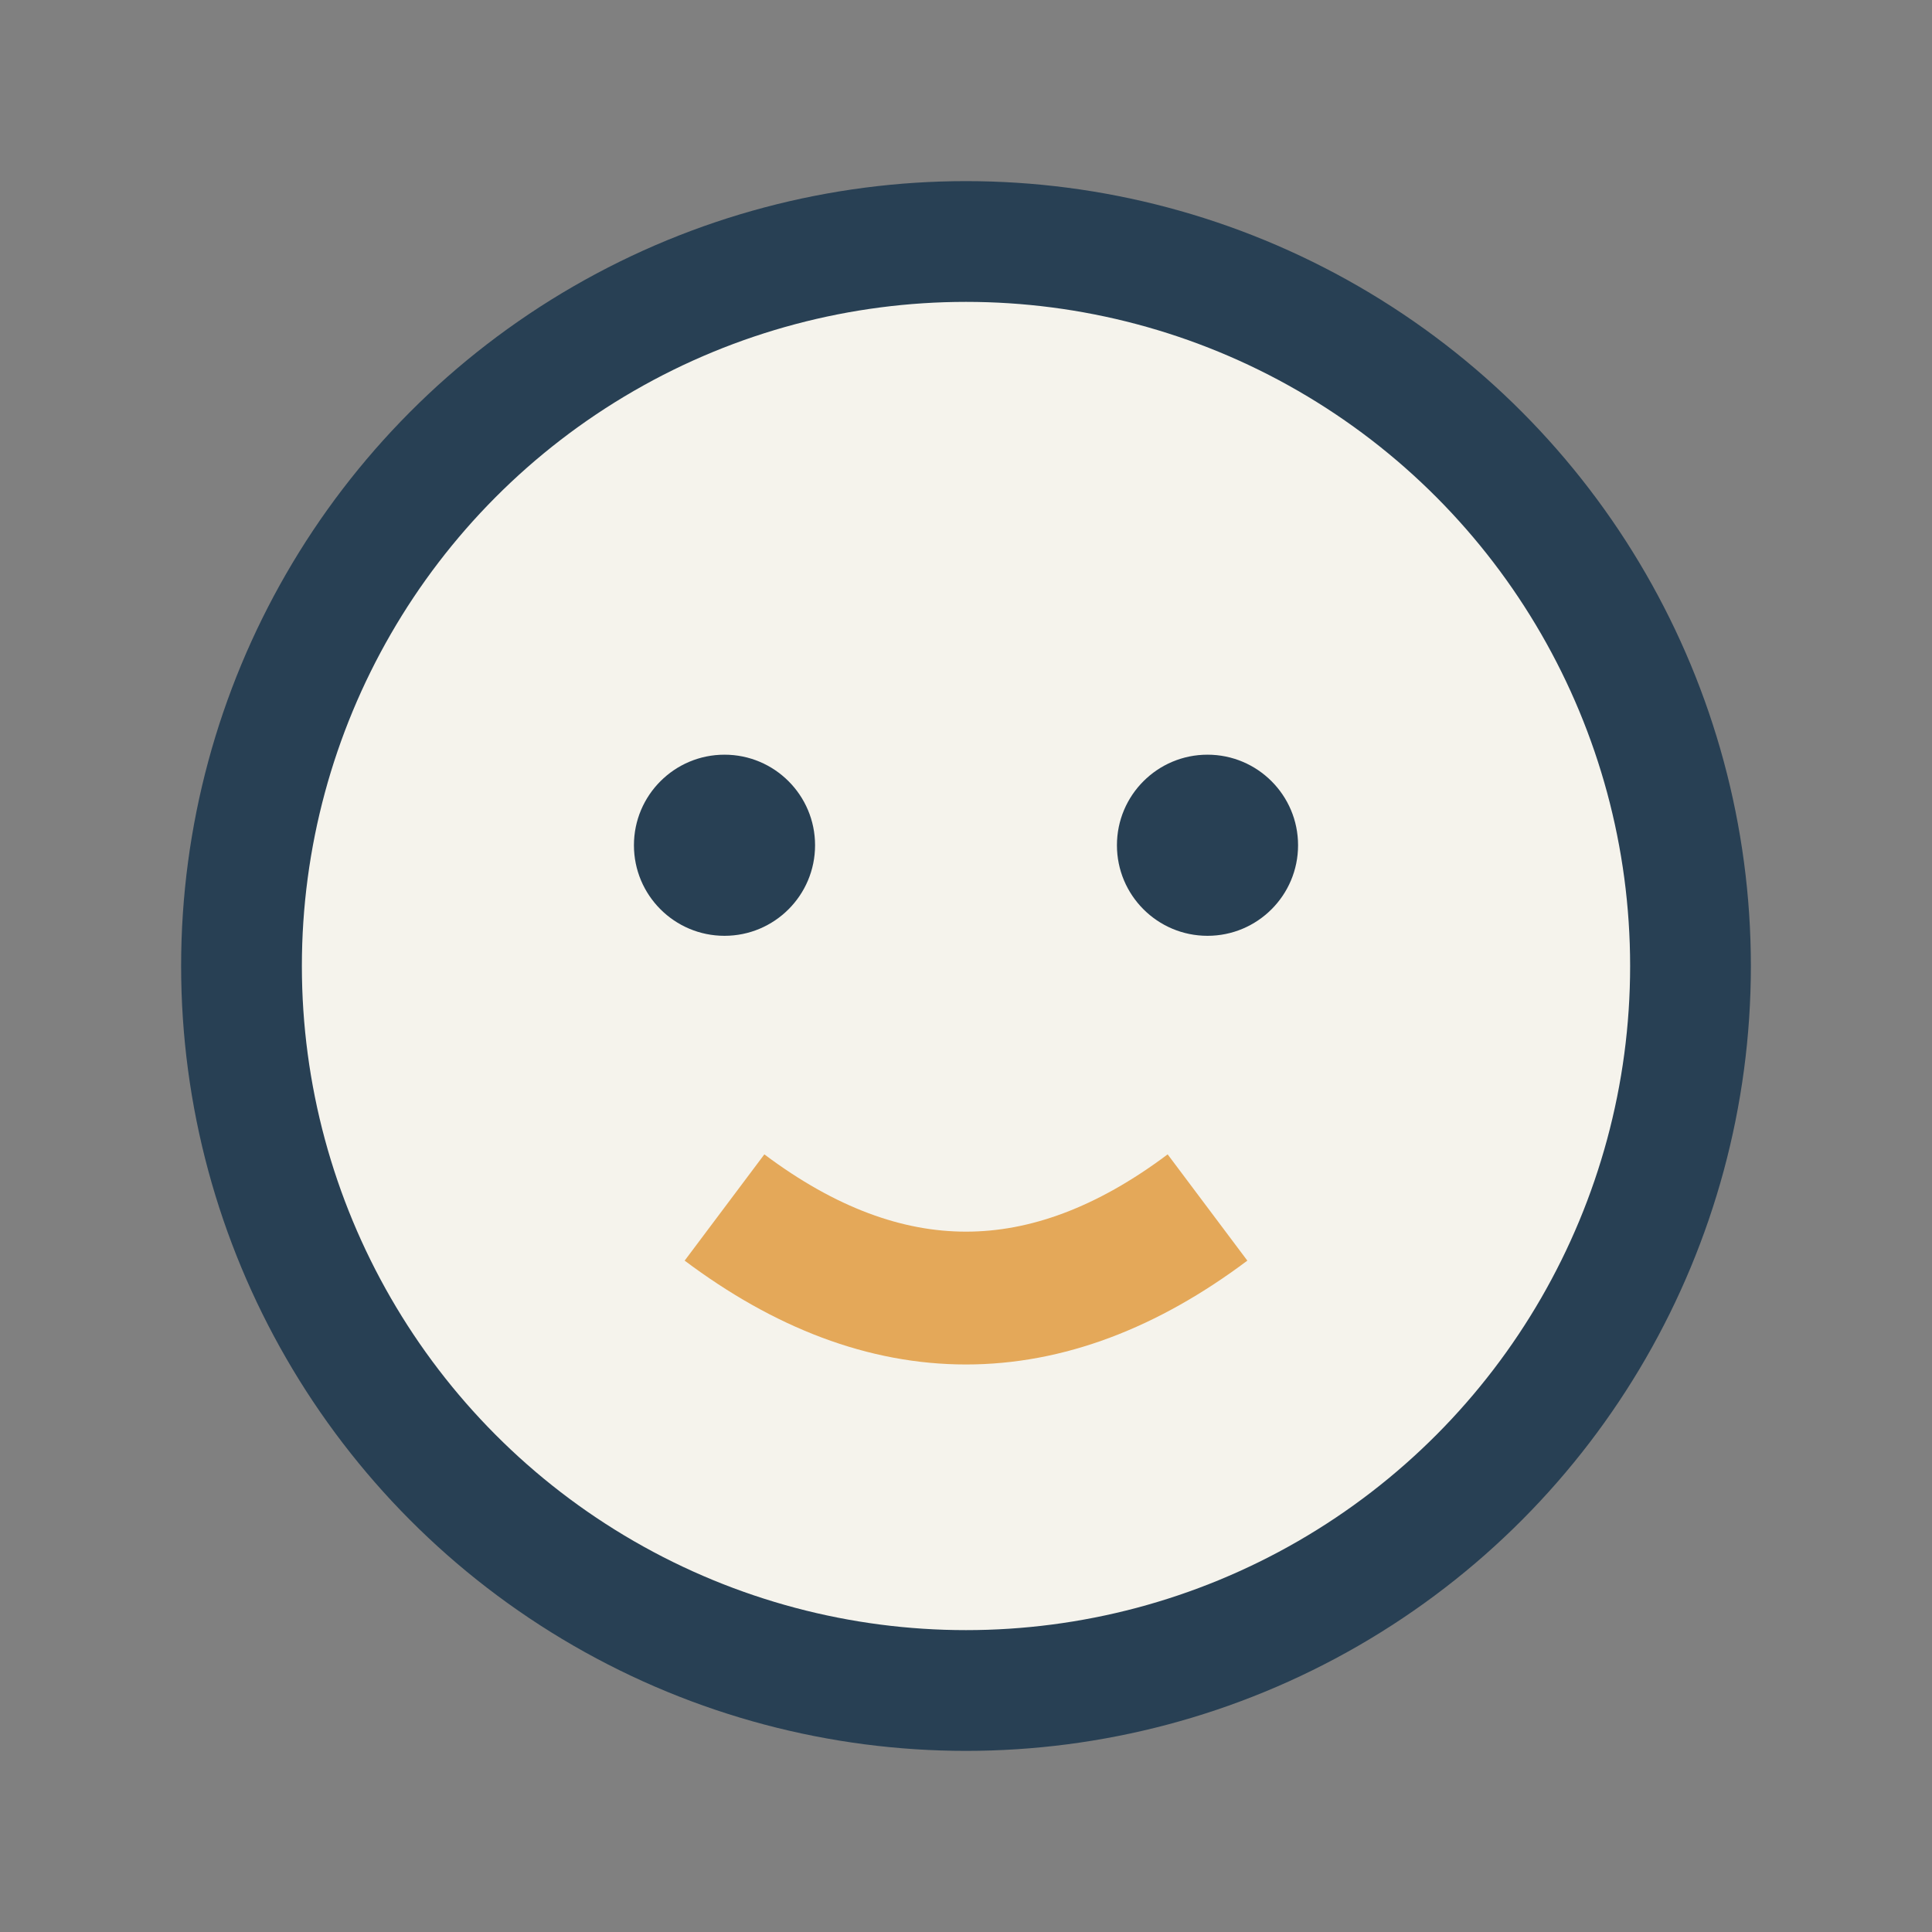 <?xml version="1.0" encoding="UTF-8"?>
<svg xmlns="http://www.w3.org/2000/svg" width="32" height="32" viewBox="0 0 32 32"><rect x="0" y="0" width="32" height="32" fill="#808080" stroke="none"/><circle cx="16" cy="16" r="12" fill="#F5F3EC" stroke="#284054" stroke-width="2"/><circle cx="12" cy="14" r="1.5" fill="#284054"/><circle cx="20" cy="14" r="1.5" fill="#284054"/><path d="M12 20q4 3 8 0" stroke="#E4A859" stroke-width="2.2" fill="none"/></svg>